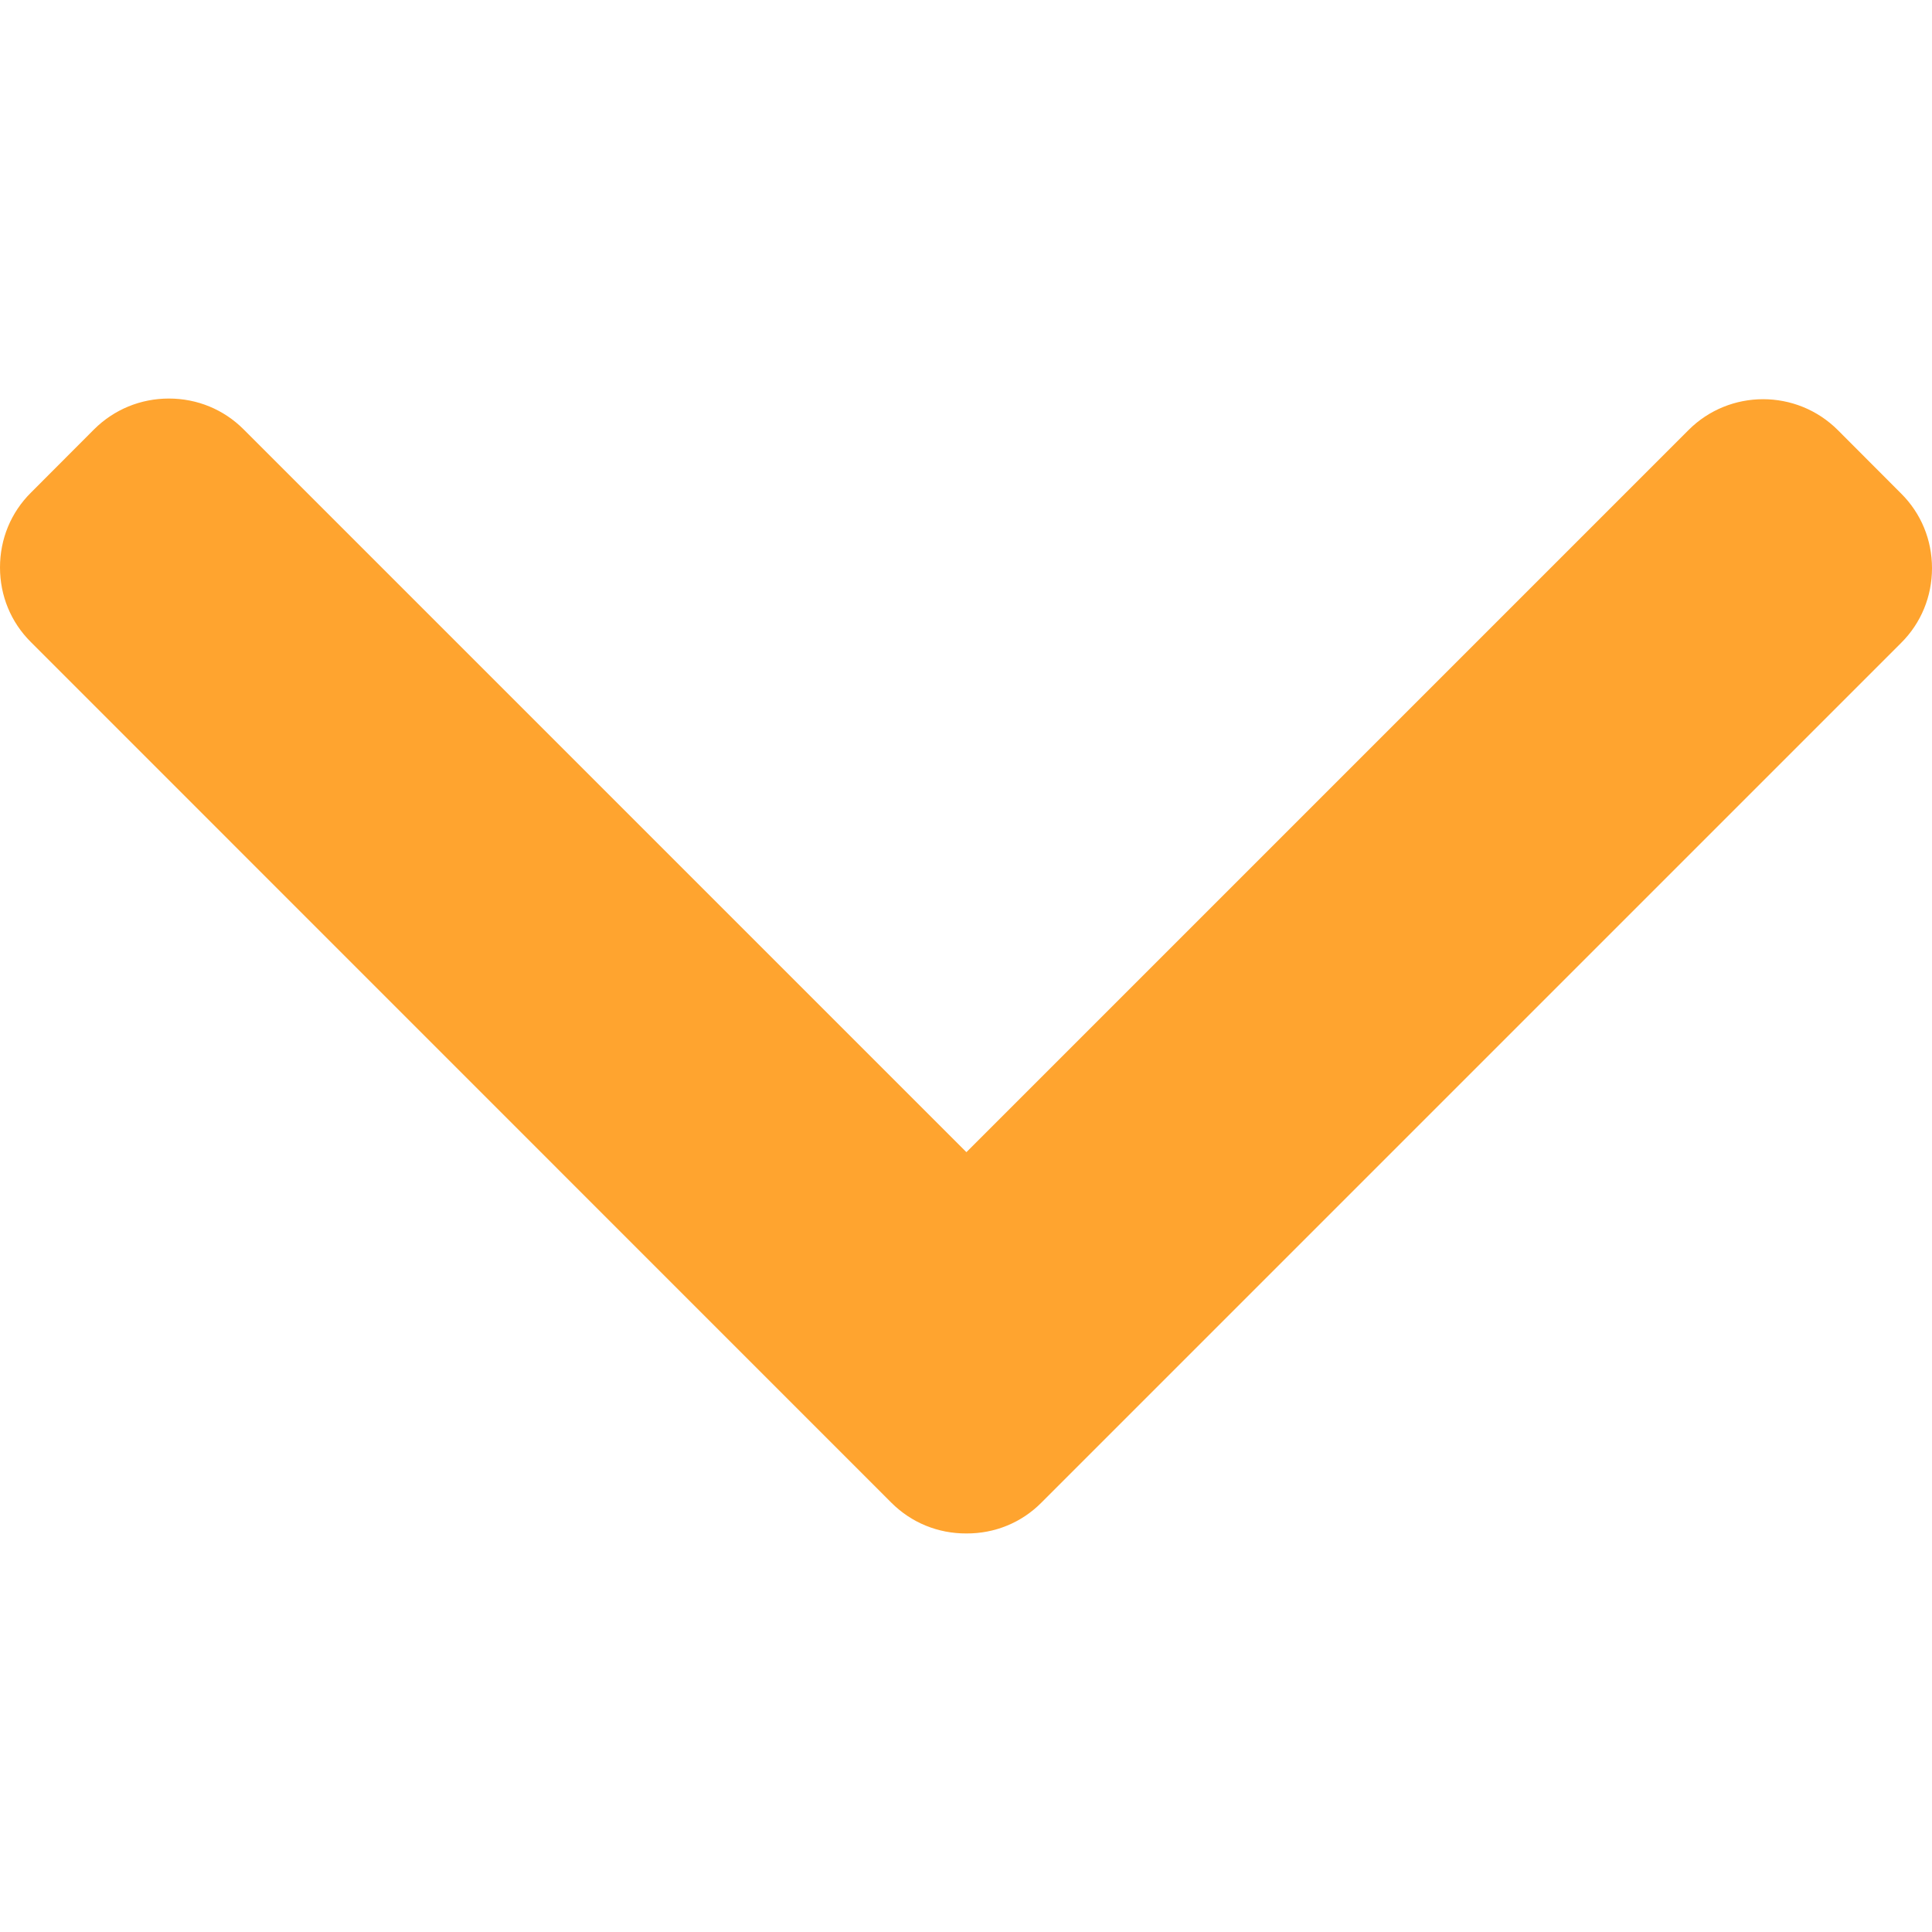 <svg width="14" height="14" viewBox="0 0 14 14" fill="none" xmlns="http://www.w3.org/2000/svg">
<g clip-path="url(#clip0_26_4419)">
<path d="M7.546 10.889L13.776 4.659C13.921 4.515 14 4.322 14 4.117C14 3.912 13.921 3.72 13.776 3.576L13.318 3.117C13.019 2.818 12.533 2.818 12.235 3.117L7.003 8.349L1.765 3.111C1.621 2.967 1.429 2.888 1.224 2.888C1.019 2.888 0.827 2.967 0.682 3.111L0.224 3.57C0.079 3.714 9.09136e-07 3.906 9.00171e-07 4.112C8.91205e-07 4.317 0.079 4.509 0.224 4.653L6.459 10.889C6.604 11.034 6.797 11.113 7.003 11.112C7.209 11.113 7.402 11.034 7.546 10.889Z" fill="#FFA42F"/>
</g>
<defs>
<clipPath id="clip0_26_4419">
<rect width="14" height="14" fill="white" transform="translate(14) rotate(90)"/>
</clipPath>
</defs>
</svg>
